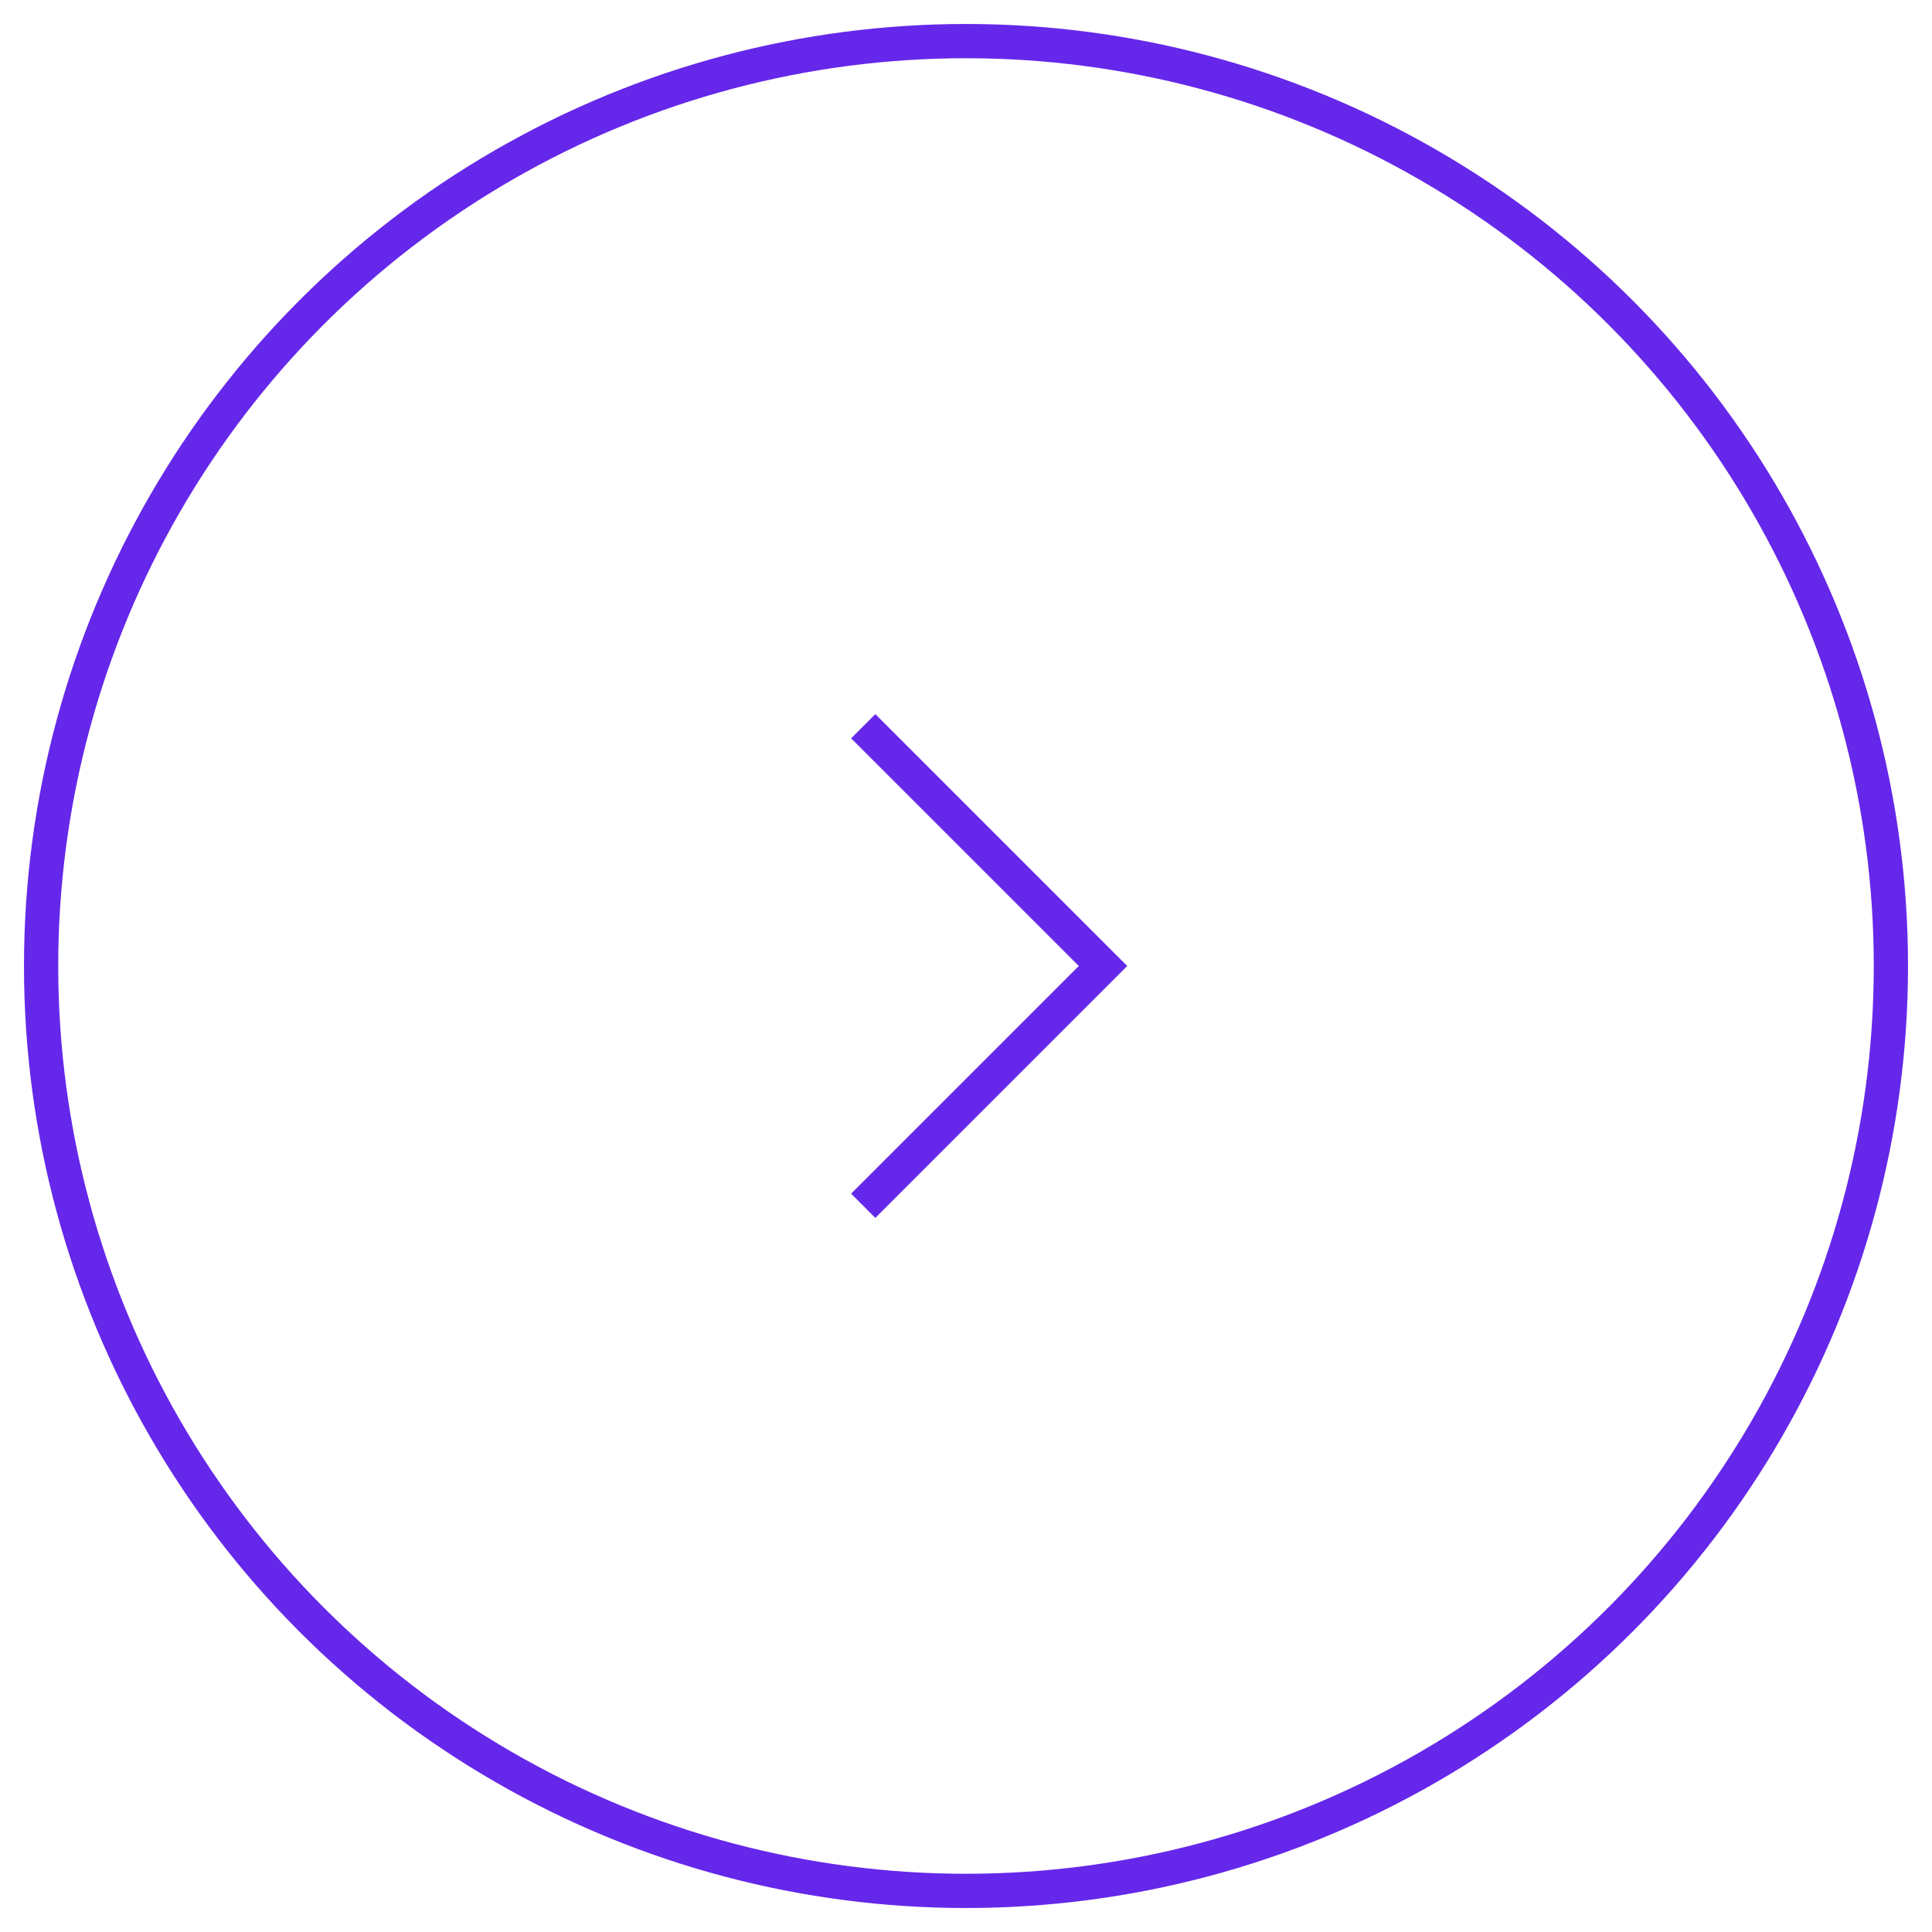 <?xml version="1.0" encoding="UTF-8"?> <svg xmlns="http://www.w3.org/2000/svg" width="47" height="47" viewBox="0 0 47 47" fill="none"> <circle cx="23.5" cy="23.5" r="22.5" stroke="#6527EA" stroke-width="0.833"></circle> <path d="M21 17.667L26.833 23.5L21 29.333" stroke="#6527EA" stroke-width="0.833"></path> </svg> 